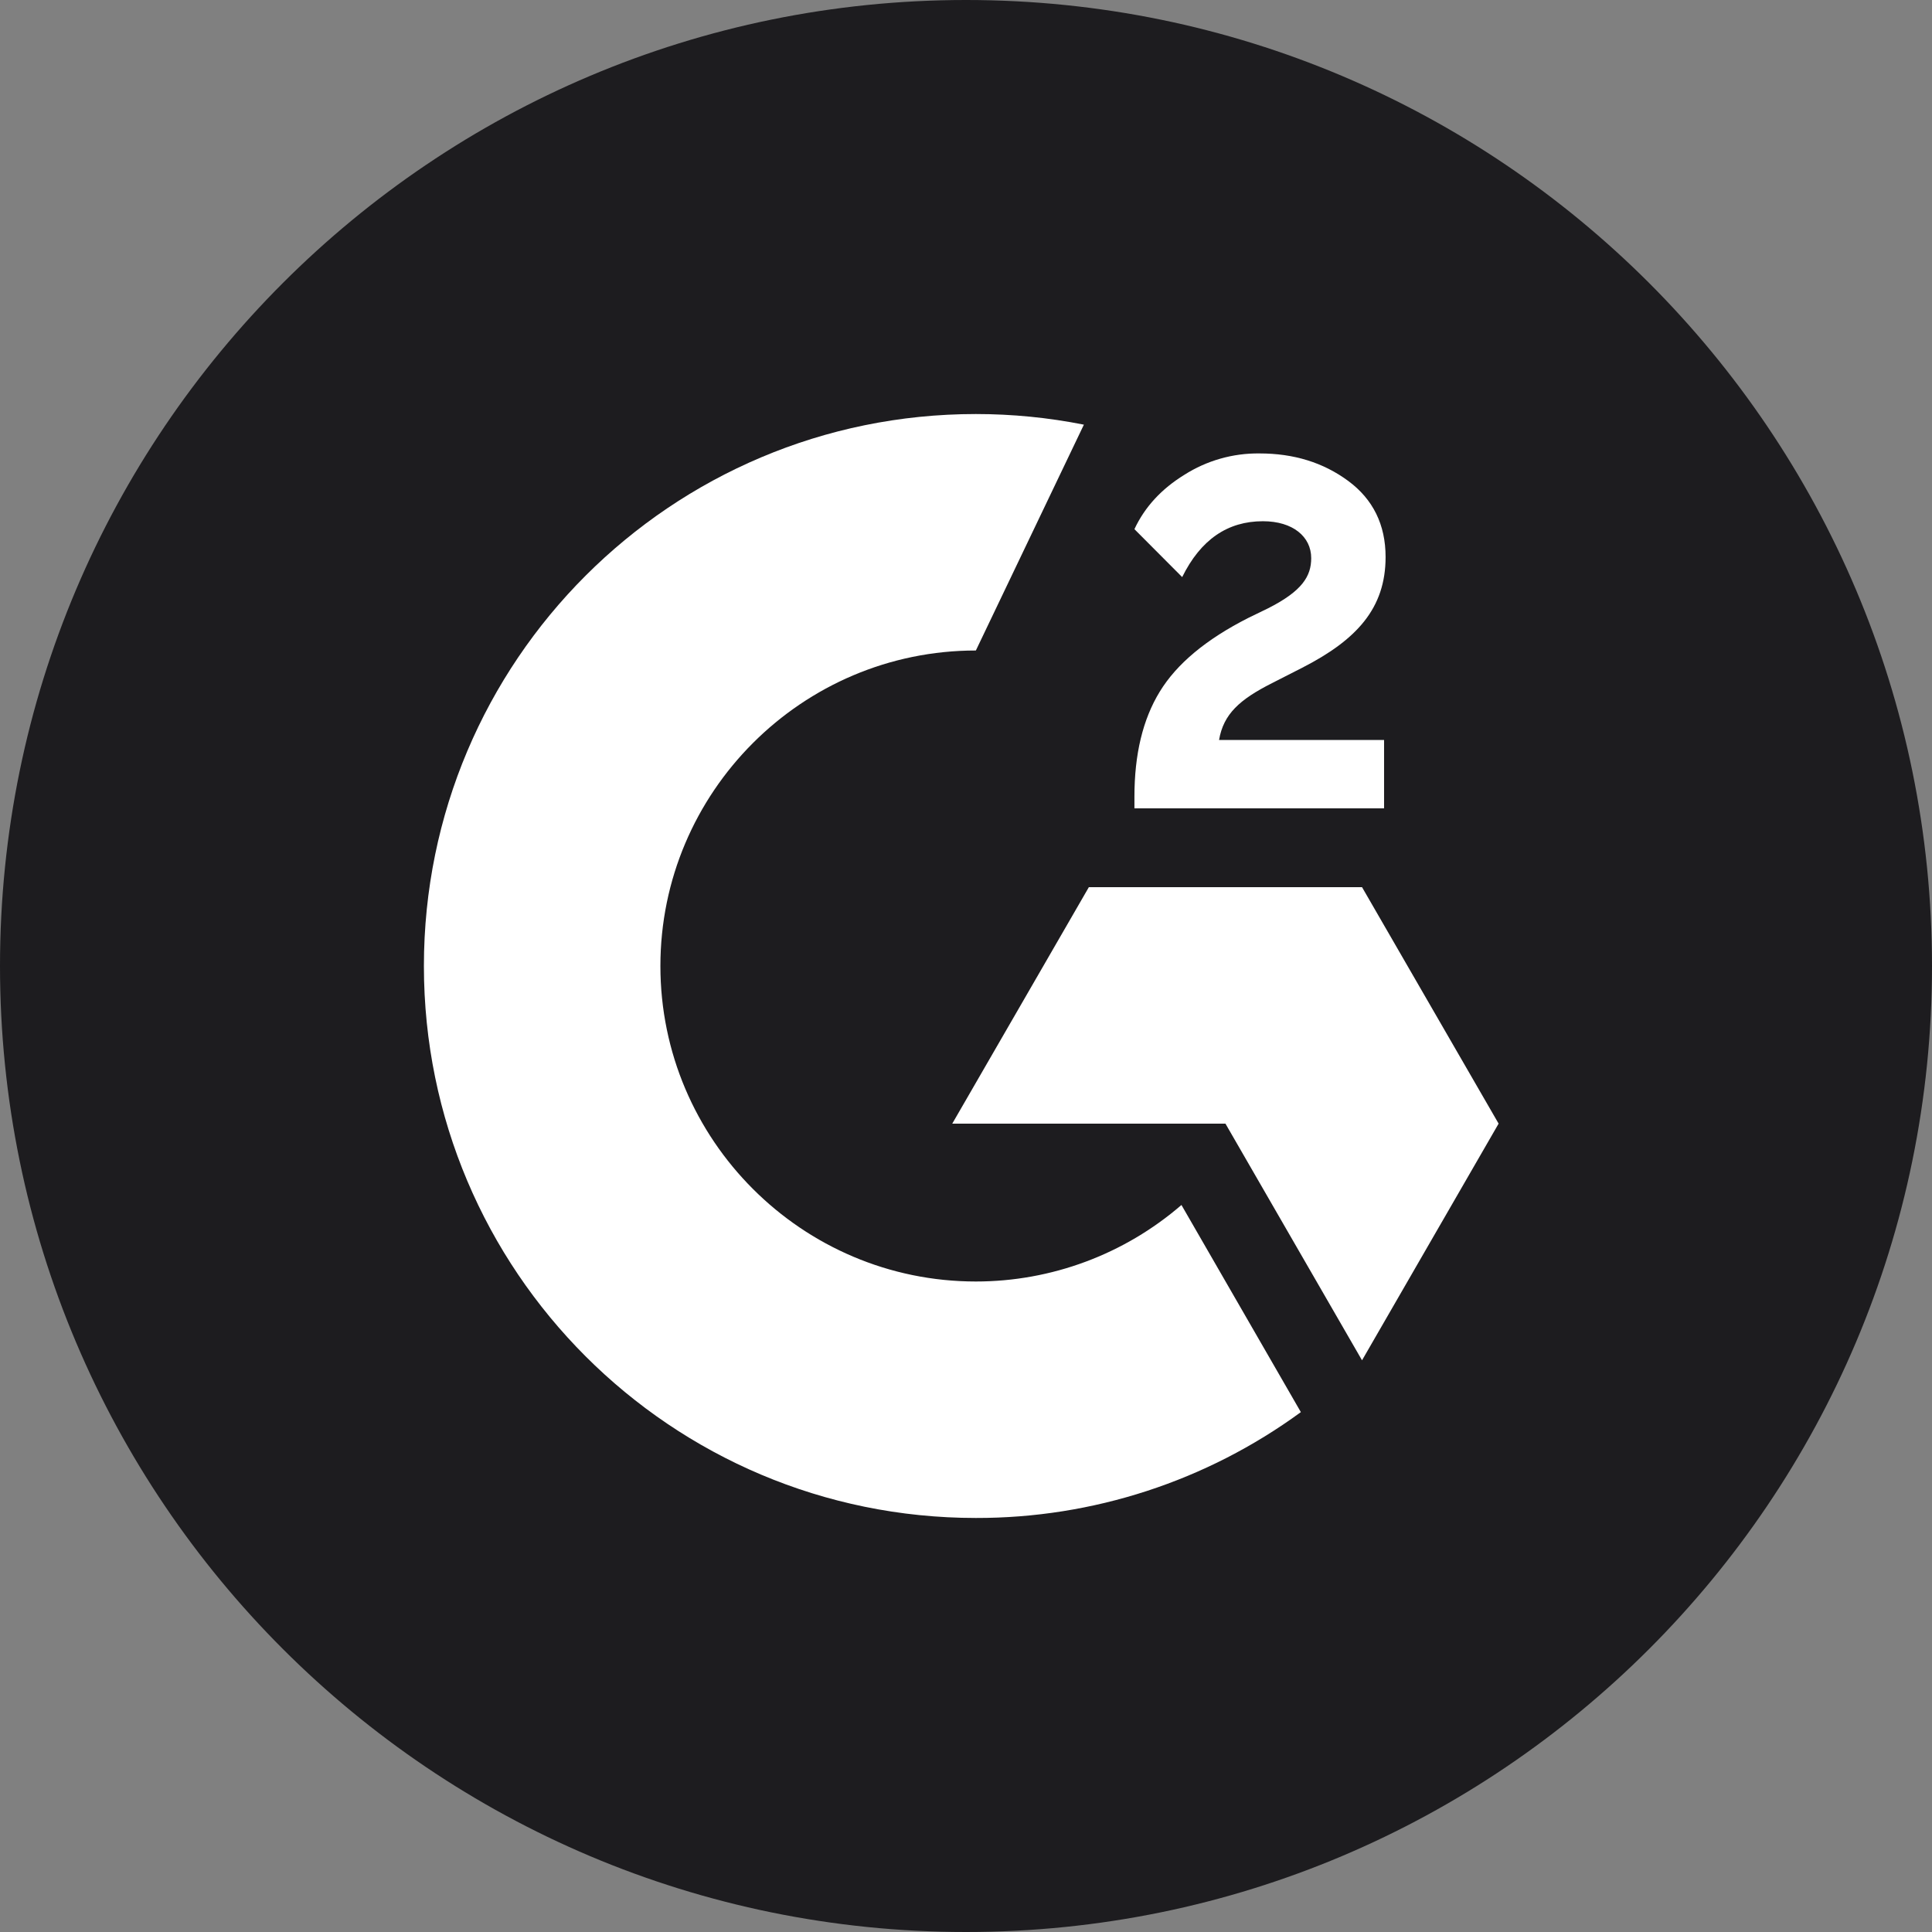 <svg width="56" height="56" viewBox="0 0 56 56" fill="none" xmlns="http://www.w3.org/2000/svg">
<rect x="0" y="0" width="56" height="56" fill="#808080" stroke="none"/>
<g clip-path="url(#clip0_876_23334)">
<path d="M28 56C43.464 56 56 43.464 56 28C56 12.536 43.464 0 28 0C12.536 0 0 12.536 0 28C0 43.464 12.536 56 28 56Z" fill="#1D1C1F"/>
<path d="M40.118 21.448H35.335C35.464 20.697 35.929 20.277 36.87 19.801L37.749 19.353C39.322 18.547 40.162 17.634 40.162 16.145C40.162 15.209 39.798 14.47 39.076 13.938C38.354 13.406 37.502 13.143 36.506 13.143C35.734 13.134 34.977 13.35 34.327 13.764C33.672 14.168 33.185 14.688 32.882 15.338L34.266 16.727C34.803 15.64 35.582 15.108 36.606 15.108C37.474 15.108 38.006 15.556 38.006 16.178C38.006 16.699 37.749 17.13 36.752 17.634L36.186 17.909C34.96 18.53 34.109 19.241 33.616 20.048C33.123 20.854 32.882 21.868 32.882 23.094V23.43H40.118V21.448ZM39.479 25.715H31.561L27.602 32.569H35.52L39.479 39.429L43.438 32.569L39.479 25.715Z" fill="white"/>
<path d="M28.286 37.145C23.246 37.145 19.142 33.04 19.142 28C19.142 22.96 23.246 18.855 28.286 18.855L31.417 12.309C30.386 12.104 29.337 12.001 28.286 12.001C19.45 12.001 12.287 19.163 12.287 28C12.287 36.837 19.45 43.999 28.286 43.999C31.673 44.006 34.973 42.931 37.706 40.931L34.245 34.927C32.589 36.358 30.474 37.145 28.286 37.145V37.145Z" fill="white"/>
</g>
<defs>
<clipPath id="clip0_876_23334">
<rect width="56" height="56" fill="white"/>
</clipPath>
</defs>
</svg>
